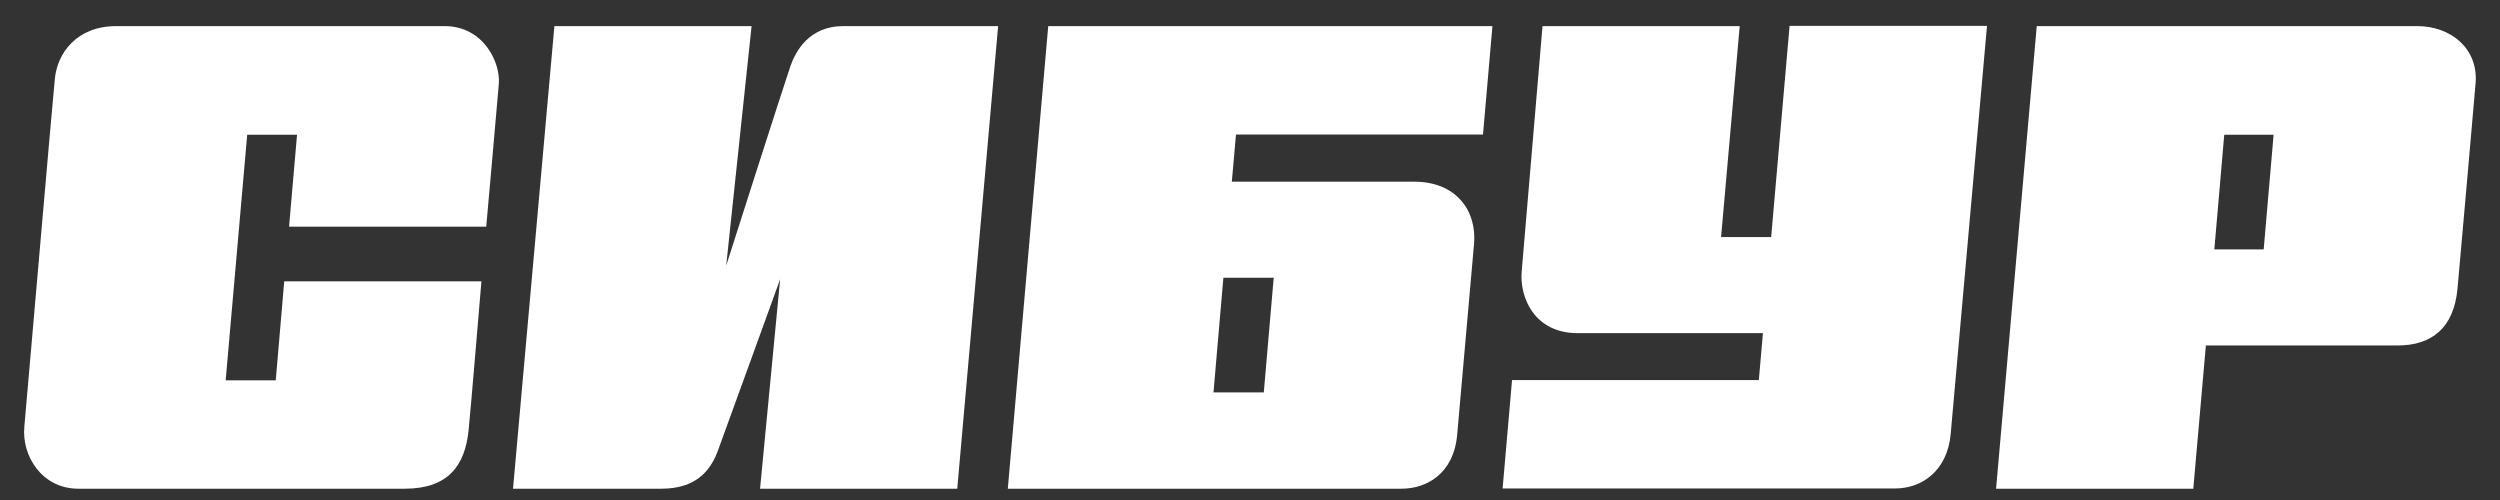 <?xml version="1.0" encoding="UTF-8"?> <svg xmlns="http://www.w3.org/2000/svg" width="120" height="24" viewBox="0 0 120 24" fill="none"><rect x="0" y="0" width="120" height="24" fill="#333333" stroke="none"/> <path d="M23.34 10.869C23.34 10.869 23.897 4.633 23.944 4.017C24.025 3.03 23.235 1.253 21.331 1.253H15.698H12.319H11.784H5.583C3.678 1.253 2.749 2.554 2.633 3.785C2.551 4.516 1.251 19.602 1.169 20.474C1.03 21.867 2.006 23.458 3.759 23.458H10.379H13.143H19.426C21.505 23.458 22.318 22.355 22.492 20.659C22.597 19.649 23.108 13.505 23.108 13.505H13.643L13.236 18.255H10.832L11.866 6.467H14.258L13.875 10.881H23.34V10.869Z" fill="white"></path> <path d="M37.946 3.158C37.609 4.133 34.857 12.751 34.857 12.751L36.076 1.253H26.611L24.625 23.458H31.756C33.544 23.458 34.16 22.436 34.462 21.623C34.822 20.648 37.447 13.401 37.447 13.401L36.483 23.458H45.948L47.91 1.253C47.91 1.253 41.128 1.253 40.478 1.253C38.828 1.253 38.19 2.472 37.946 3.158Z" fill="white"></path> <path d="M85.899 1.253L85.016 11.38H82.612L83.506 1.253H74.041C74.041 1.253 73.135 11.972 73.043 13.006C72.926 14.237 73.623 15.991 75.725 15.991H84.621L84.424 18.244H72.578L72.125 23.447H84.343H84.877H90.962C92.24 23.447 93.471 22.61 93.633 20.834C93.738 19.695 95.376 1.241 95.376 1.241H85.899V1.253Z" fill="white"></path> <path d="M106.288 11.972L106.764 6.467H109.133L108.657 11.972H106.288ZM110.62 1.253H107.229H97.764L95.812 23.458H105.278L105.882 16.583H109.273H108.646H115.08C116.705 16.583 117.786 15.758 117.96 13.854C118.029 13.111 118.773 4.702 118.831 3.959C118.947 2.321 117.635 1.253 116.02 1.253H110.62Z" fill="white"></path> <path d="M60.662 18.836H58.247L58.723 13.331H61.138L60.662 18.836ZM59.129 8.709L59.327 6.456H71.184L71.637 1.253H59.78H59.245H50.315L48.375 23.458H51.929C51.929 23.458 66.121 23.458 67.27 23.458C68.467 23.458 69.767 22.75 69.942 20.892C70.069 19.498 70.65 12.901 70.754 11.705C70.894 10.102 69.883 8.721 67.886 8.721H59.129V8.709Z" fill="white"></path> </svg> 
